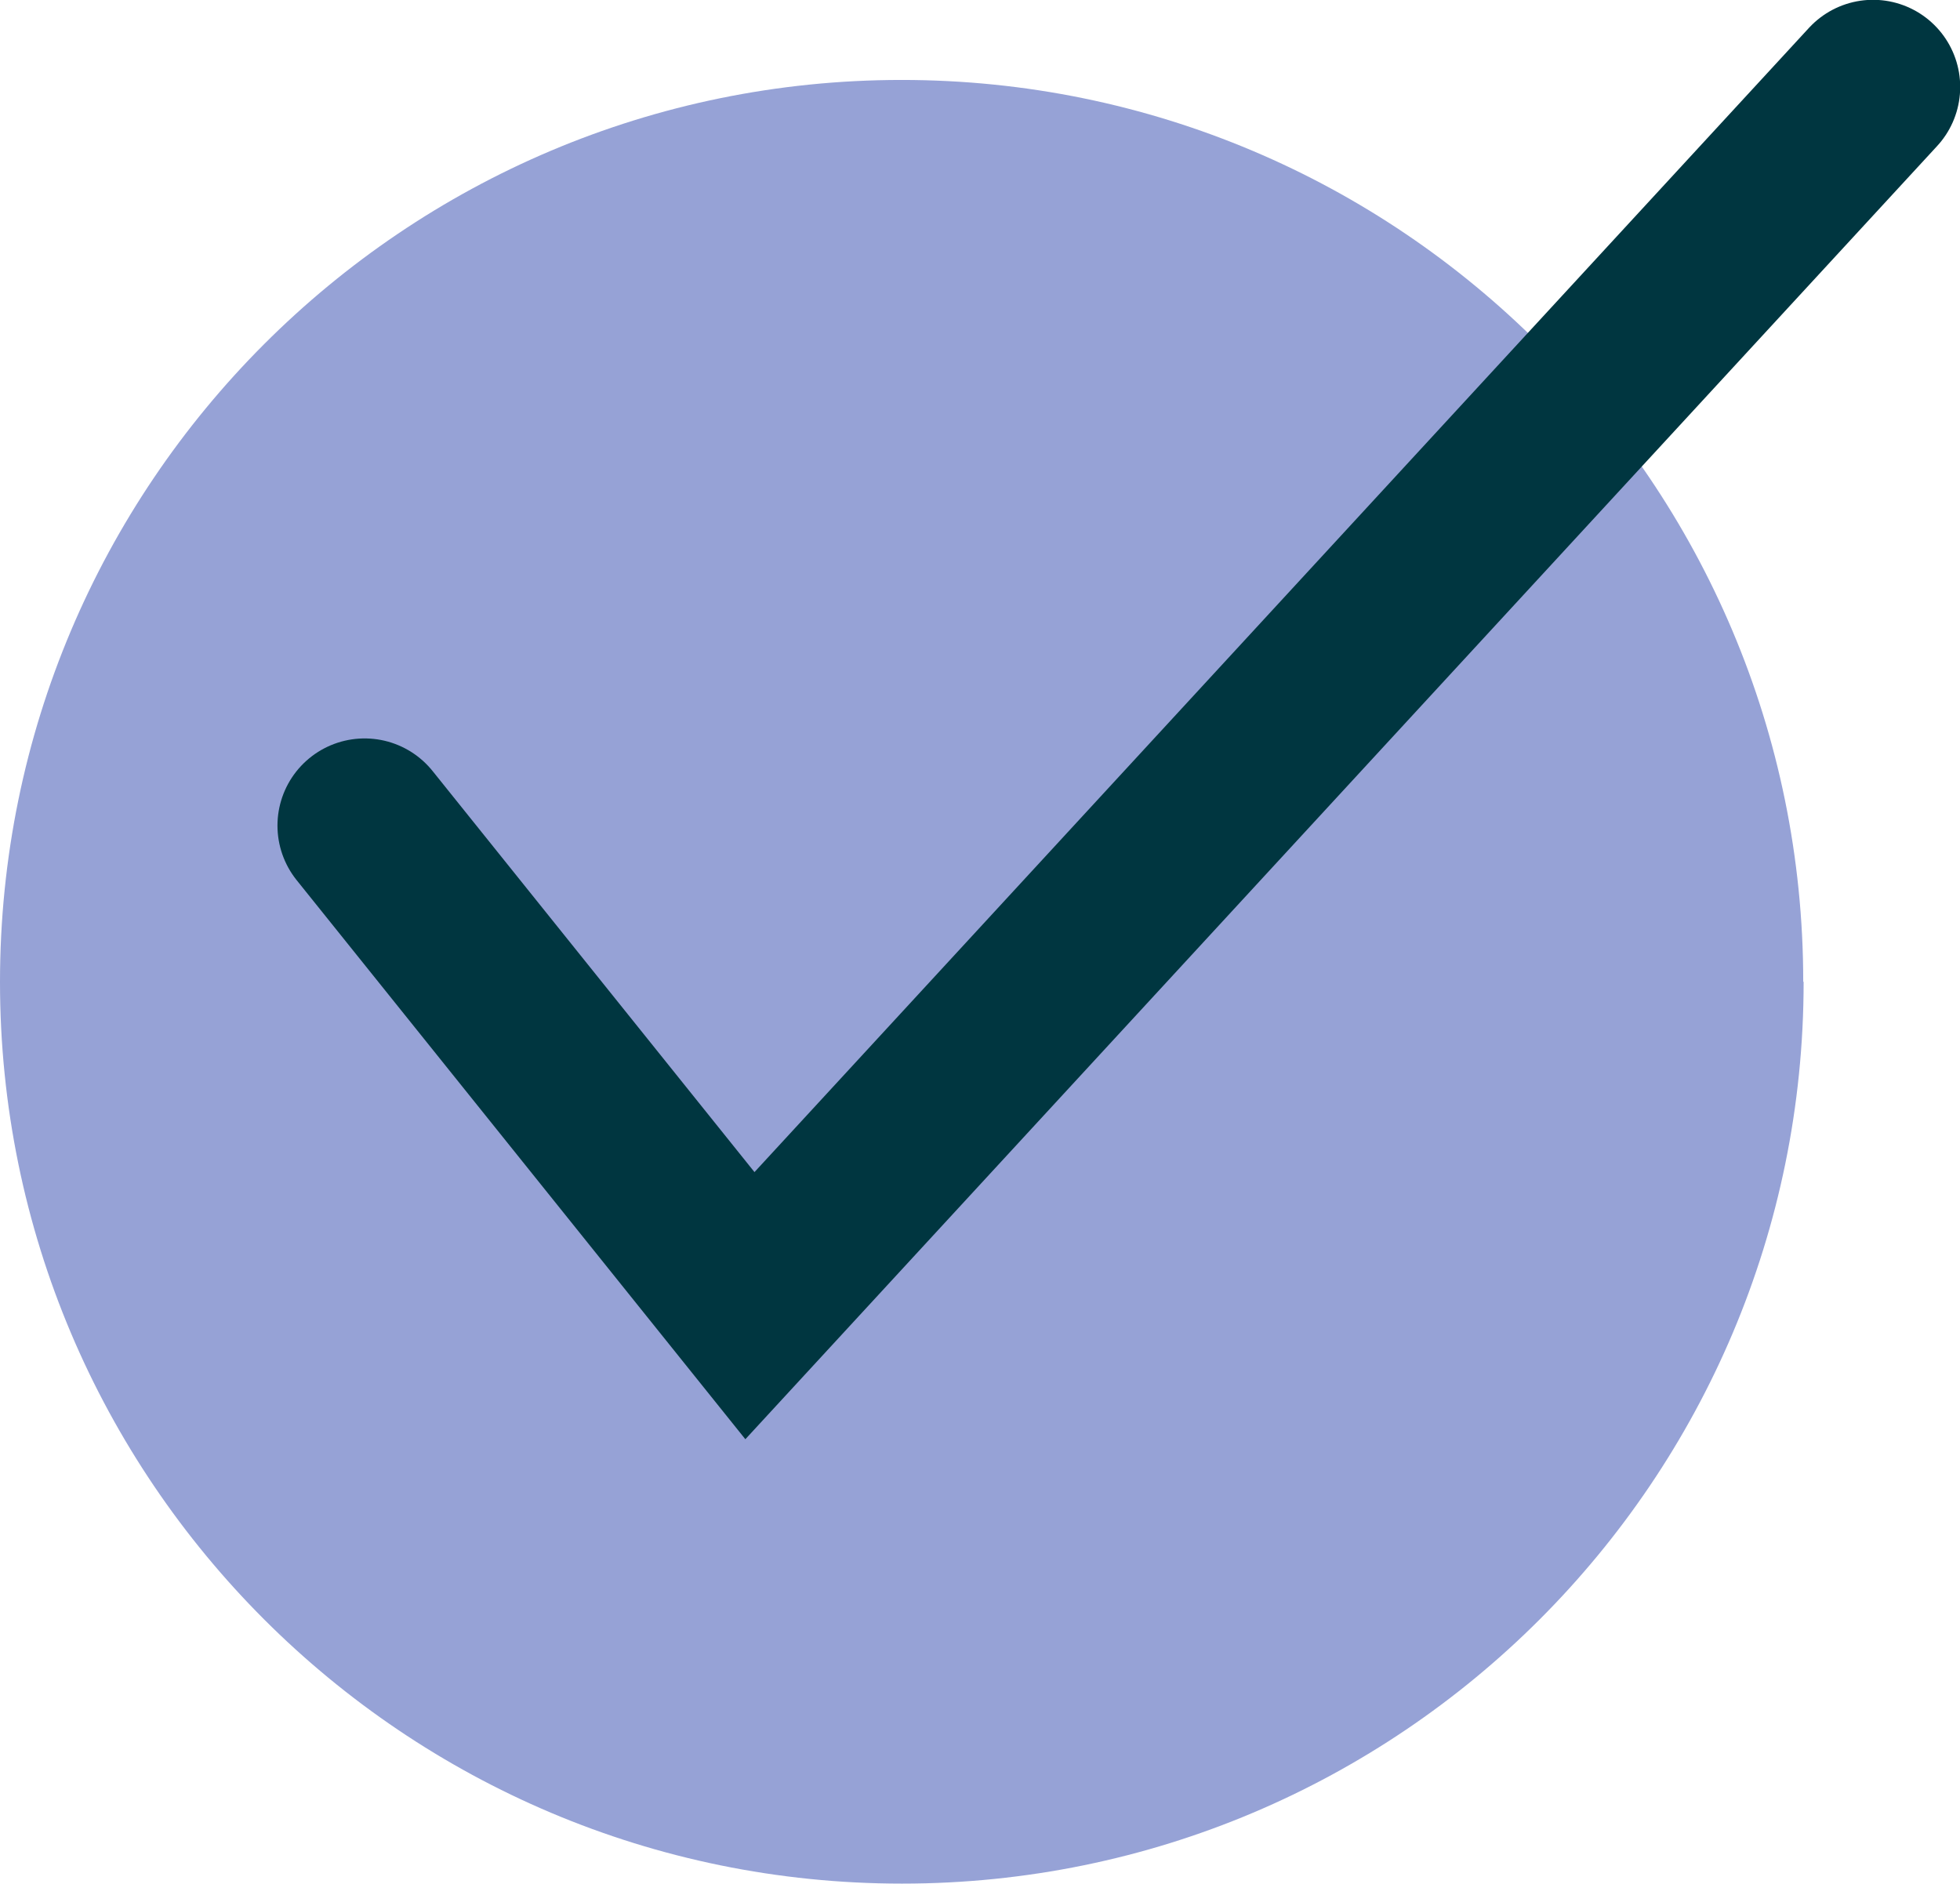 <svg xmlns="http://www.w3.org/2000/svg" id="Capa_2" data-name="Capa 2" viewBox="0 0 50.26 48.3"><defs><style>      .cls-1 {        fill: none;        stroke: #003640;        stroke-linecap: round;        stroke-miterlimit: 10;        stroke-width: 4.47px;      }      .cls-2 {        fill: #96a2d6;      }    </style></defs><g id="Modo_de_aislamiento" data-name="Modo de aislamiento"><g><path class="cls-2" d="m46.25,25.18c0,12.77-10.35,23.12-23.12,23.12S0,37.95,0,25.18,10.35,2.05,23.12,2.05s23.12,10.35,23.12,23.12"></path><polyline class="cls-1" points="9.35 21.17 19.23 33.48 48.03 2.23"></polyline></g></g></svg>